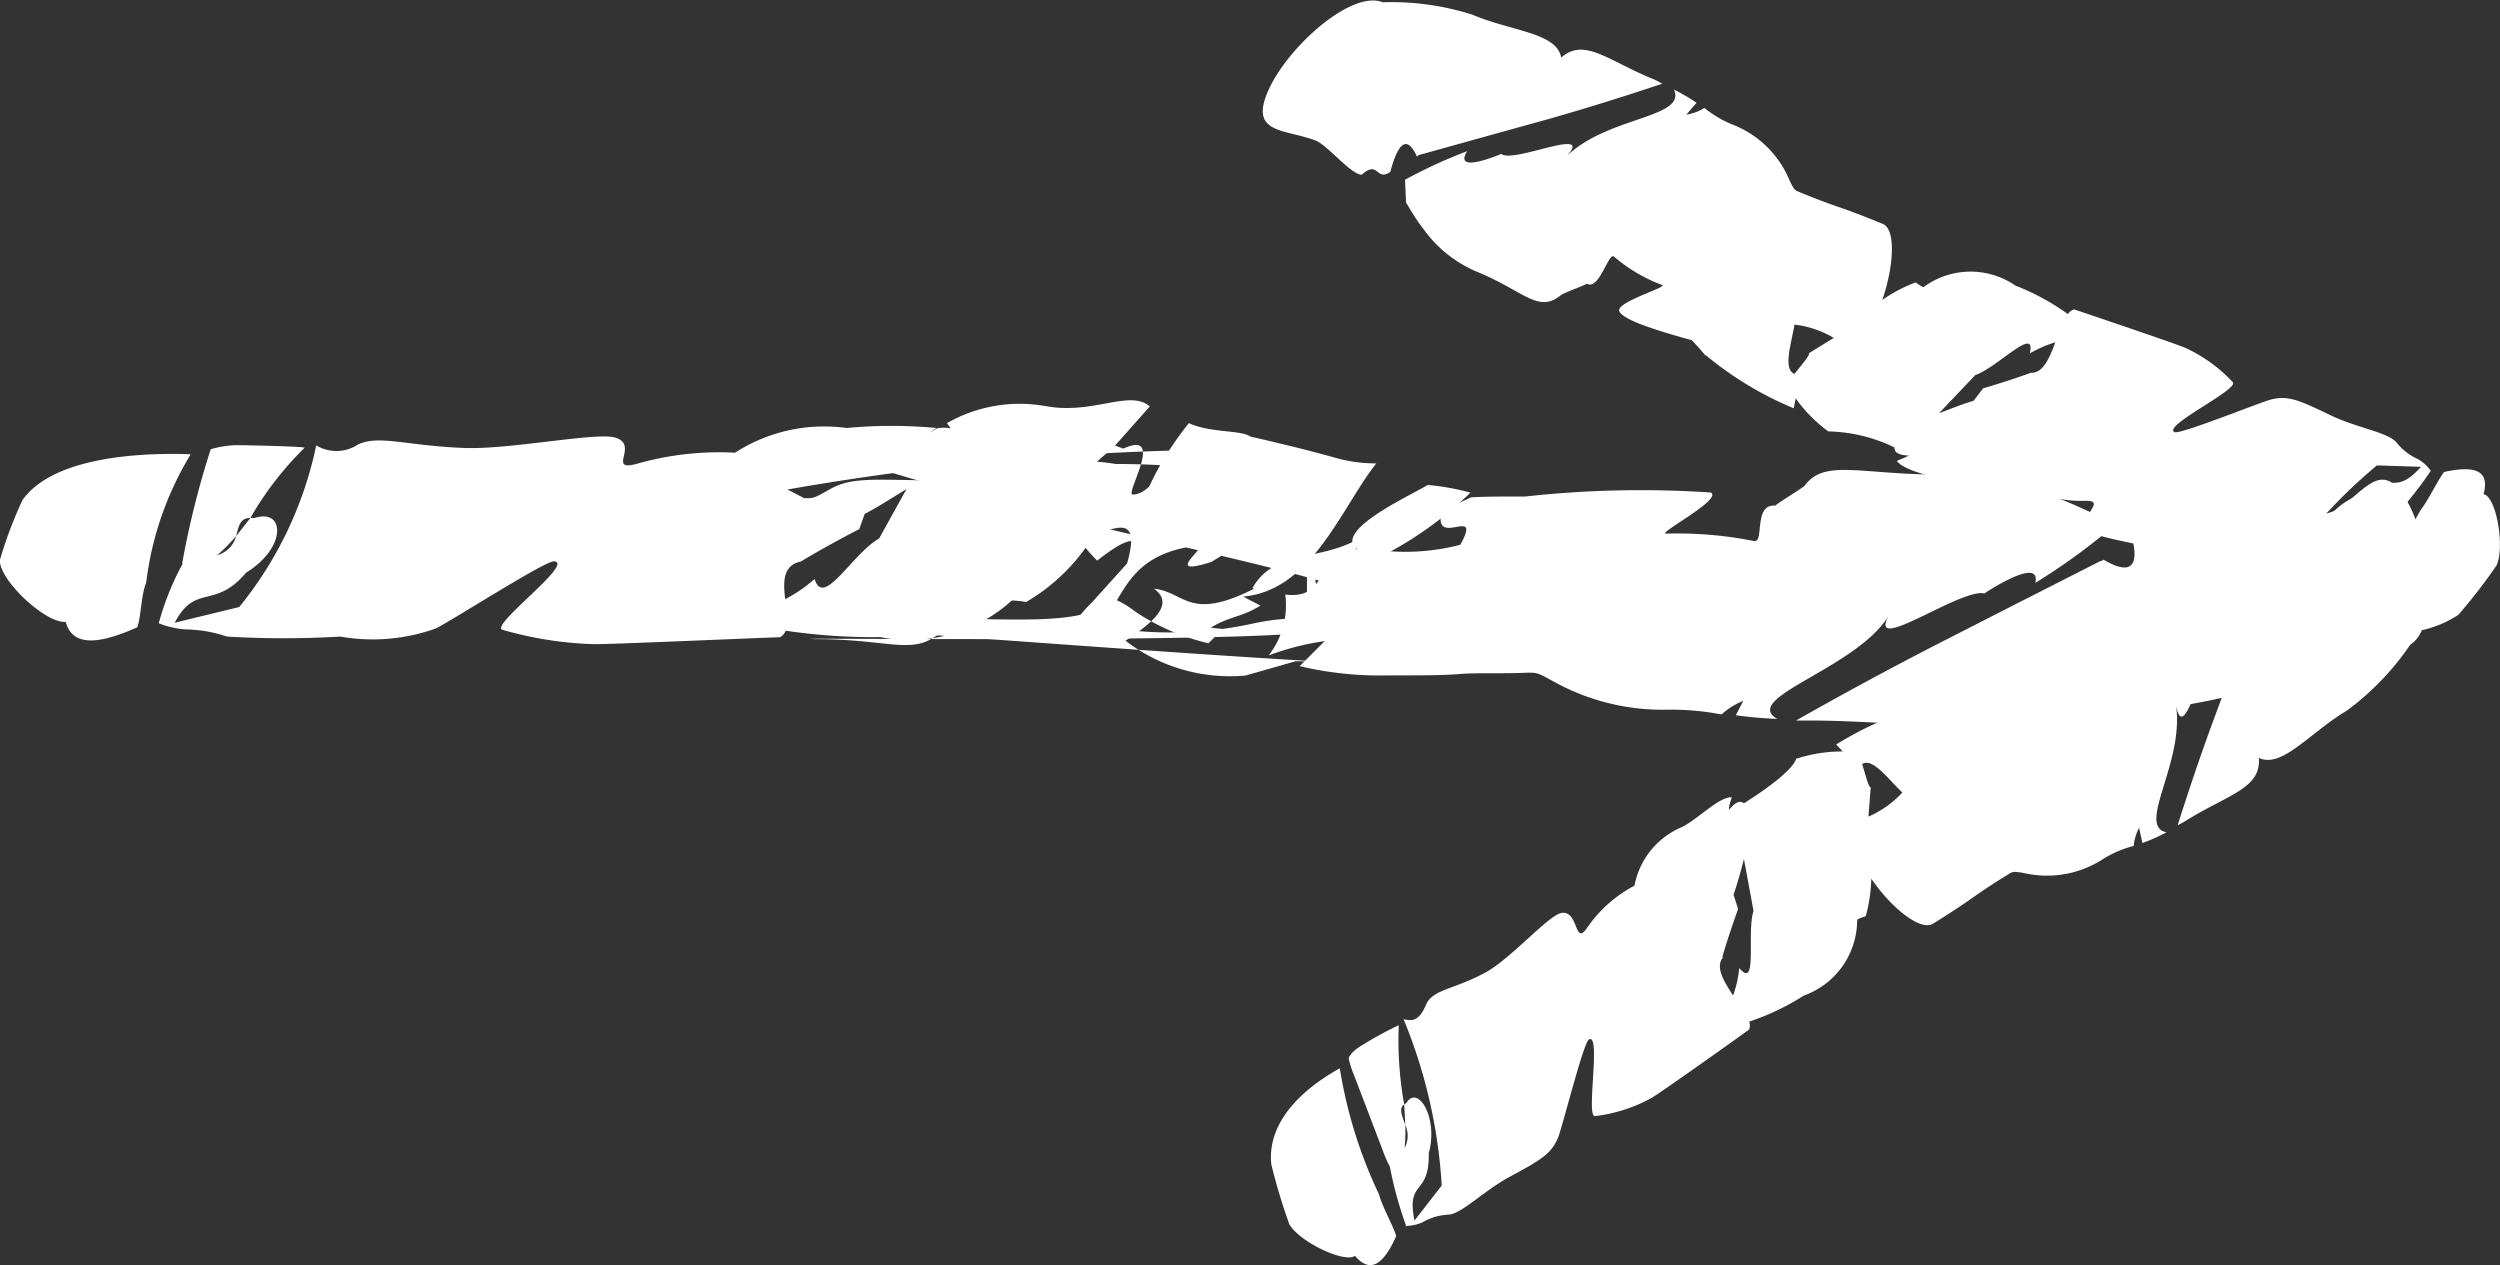 <svg height="8.863" viewBox="0 0 17.512 8.863" width="17.512" xmlns="http://www.w3.org/2000/svg" xmlns:xlink="http://www.w3.org/1999/xlink"><rect x="0" y="0" width="17.512" height="8.863" fill="#333333" stroke="none"/><clipPath id="a"><path d="m0 0h8.863v17.512h-8.863z"/></clipPath><g clip-path="url(#a)" fill="#fff" transform="matrix(0 1 -1 0 17.512 0)"><path d="m8.116 5.994.011.006h.007a.048.048 0 0 0 -.018-.006" transform="translate(-4.392 -3.244)"/><path d="m8.09 5.98h.012l-.002-.004z" transform="translate(-4.378 -3.234)"/><path d="m7.727 11.238c.108.346.361.233.328.527a.571.571 0 0 1 .426.116 1.829 1.829 0 0 1 -.1-.392l.175.175a2.421 2.421 0 0 0 .065-.615c0-.256 0-.383-.01-.513s0-.234-.009-.47c0-.061 0-.066.049-.158a1.57 1.57 0 0 0 .21-.825 1.875 1.875 0 0 1 .032-.365v-.011a.481.481 0 0 1 -.093-.15l.1.052c.011-.077.021-.178.026-.29-.148.257-.349-.546-.718-.778.27.14-.2-.51-.161-.673 0 0-.268-.4-.074-.357a4.342 4.342 0 0 0 -.353-.494l-.148.118c0 .007-.063.128-.129.315a2.1 2.1 0 0 0 -.128.706c0 .587-.112.829.076.97.018.015.123.191.141.206-.014.156.26.075.248.149a2.731 2.731 0 0 0 -.052.617c0 .064-.241-.4-.288-.314a7.378 7.378 0 0 0 .028 1.3c0 .176 0 .285.006.381a1.109 1.109 0 0 1 .079.2c.3.082-.04-.29.253-.126a1.524 1.524 0 0 1 .015.706" transform="translate(-3.89 -3.256)"/><path d="m7.437 17.222c.231.457.023.481 0 .7.112-.154.245.023.364.2a1.2 1.2 0 0 0 .244-.841l-.1-.35c0-.443.1-.4.012-.567a.287.287 0 0 1 -.057-.187c0-.068 0-.066.061-.162.085-.139-.277 4.37-.234 4-.2-.417.075-1.616-.228-1.789a.665.665 0 0 1 .101-.176 1.566 1.566 0 0 0 .219-.509l-.1-.1-.009.084c-.082-.134-.072-.216-.155-.348l-.063.121c-.042-.484-.636-.694-.933-.933a1.031 1.031 0 0 1 -.043.3c-.03.11-.067.243-.145.582-.047.067-.025.283-.094.431.3.242.688.425.878.343-.116.028-.016.168.085.3-.118.114-.259.237-.41.12-.152.017-.264-.082-.37-.223l-.3-.266c-.12.139.055.39 0 .716a1.16 1.16 0 0 0 -.018.162 1.029 1.029 0 0 0 .135.543l.036-.026a.3.3 0 0 0 0 .094c.125.206-.019.3.091.4.044.034.107.087.116.048 0 .038-.009.052-.057.132a2.128 2.128 0 0 0 -.139.275c.226.463 1.066-3.947 1.113-3.627-.308-.266-.129-.044-.284-.166a.283.283 0 0 0 .065-.157 2.549 2.549 0 0 0 -.454-.64 1.681 1.681 0 0 0 -.054.3c.056.085.261.541.4.527.128.263.065.556.323.7" transform="translate(-3.313 -8.494)"/><path d="m8.228 3.933.008.013v.006l.305.6.287.562c.178.345.353.667.525.97 0-.033 0-.051 0-.088 0-.569.088-.909-.1-1.056.15-.161.038-.621.043-1.1a4.316 4.316 0 0 0 -.16-.966c0-.367-.536-.754-.875-.749s-.207.341-.2.713c0 .146-.125.51-.1.623.143.1-.007.18.094.274.184-.051.3-.023.172.194" transform="translate(-4.306 -1.153)"/><path d="m8.112 36.128c.136-.039.185-.168.035-.5-.054-.025-.232-.028-.312-.063a2.247 2.247 0 0 1 -.9-.312c-.013.364.02.964.32 1.178a2.907 2.907 0 0 0 .422.159c.139.005.445-.321.432-.461" transform="translate(-3.753 -19.077)"/><path d="m7.465 25.8a6.148 6.148 0 0 1 -.8-.2.674.674 0 0 1 -.028-.223c0-.043.008-.416.017-.435a2.273 2.273 0 0 0 .492.38c0 .076.063.082.127.1a1.3 1.3 0 0 1 .134.132.189.189 0 0 0 -.134-.132l-.127-.1c0-.01 0-.016 0-.031-.068-.212.209-.224.383.061.263.222.072.354.351.5l-.11-.452a2.651 2.651 0 0 0 -1.132-.539.275.275 0 0 0 -.007-.294c-.068-.148.009-.334.025-.744.012-.315-.11-.914-.074-1.052.048-.179.243.058.185-.155a2.11 2.11 0 0 1 -.078-.689 1.151 1.151 0 0 1 -.173-.781 3.393 3.393 0 0 1 0-.63 1.025 1.025 0 0 0 .067.095c-.026-.112-.014-.16.015-.18a2.62 2.62 0 0 0 -.068-.731 2.249 2.249 0 0 1 .129-.488.013.013 0 0 0 0-.008c-.132-.293.32-.007.323-.062 0-.135-.221-.207-.185-.274-.151-.129 0-.248-.129-.343a18.452 18.452 0 0 0 .279 3.035l.061-.118c0-.067 0-.067-.056-.167-.095-.16-.073-.306-.068-.765a1.662 1.662 0 0 0 -.085-.439 2.106 2.106 0 0 1 -.031-.811 6.1 6.1 0 0 1 .107-1.129c-.023 0 .118-.273.072-.455.161.312.328.626.507.914.137.428-.216-.147-.1.186.1.476.443.42.634.7.032.137-.049.638-.051.912 0 .07 0 .07.058.167.093.161 0 .348 0 .807-.014.477.039-3.723-.083-3.556l-.674.115h.612a1.526 1.526 0 0 0 .035.374 2.727 2.727 0 0 1 .061.692 2.072 2.072 0 0 1 -.092.543 1.039 1.039 0 0 1 -.12-.106l-.269-.243c-.424-.121-.164.182-.242.207a1.352 1.352 0 0 1 .512.5.823.823 0 0 0 -.011.1 1.066 1.066 0 0 1 .257.922 4.267 4.267 0 0 1 -.045.663.082.082 0 0 1 .046.04c0 .075.052 1.217.048 1.313a2.587 2.587 0 0 1 -.1.629c-.026.1-.474-.515-.48-.358 0 .067.43.738.471.828a1.314 1.314 0 0 1 .056.668 6.7 6.7 0 0 1 0 .793.938.938 0 0 0 -.05.291.64.64 0 0 1 -.043.187 1.9 1.9 0 0 1 -.418-.168m.249-4.22a1.025 1.025 0 0 0 -.141-.206c.206-.063-.176-.262-.284-.452l-.346-.192c.06.1.12.19.174.293l.106.038c.074.142.145.272.227.409.027.128.145.124.263.11" transform="translate(-3.518 -9.564)"/><path d="m1.088 14.5-.133-.478-.125-.451q-.118-.411-.244-.783l-.026.049c-.134.333-.3.494-.157.659-.175.032-.183.346-.3.622a1.865 1.865 0 0 0 -.087.629c-.088.214.307.662.616.8s.269-.113.353-.332c.035-.085.237-.245.239-.322-.107-.117.05-.1-.02-.2-.18-.047-.274-.11-.11-.185v-.01z" transform="translate(0 -6.92)"/><path d="m7.335.114c-.135-.034-.208.022-.152.277.043.037.2.112.268.166a3.258 3.258 0 0 1 .741.555.758.758 0 0 0 -.008-.82 3.941 3.941 0 0 0 -.345-.267c-.126-.061-.482 0-.5.089" transform="translate(-3.877)"/><path d="m4.038 1.057a.278.278 0 0 0 -.083.092.392.392 0 0 1 -.117.149c-.071.063-.1.275-.19.463-.113.232-.137.3-.11.413.016.069.248.64.229.678-.043.088-.3-.455-.35-.408a1.056 1.056 0 0 0 -.238.327c-.026.054-.257.74-.272.785a.086.086 0 0 0 .033.043 1.671 1.671 0 0 0 -.2.368.554.554 0 0 0 .012.644.273.273 0 0 1 -.034.054 1.065 1.065 0 0 0 .123.234c-.226-.079-.5-.1-.534 0-.061.149-.089.225-.115.3s-.049.14-.105.277c-.015.035-.014.039-.082.072a.709.709 0 0 0 -.39.394.737.737 0 0 1 -.117.2v.006a.331.331 0 0 1 .045.124l-.083-.072a1.257 1.257 0 0 0 -.092.158c.2-.089.186.463.465.751-.213-.195.055.378-.015.459 0 0 .148.342-.019.239a3.5 3.5 0 0 0 .2.435l.162-.007c0-.005.089-.048.194-.13a.881.881 0 0 0 .285-.358c.139-.343.3-.437.165-.6-.013-.017-.066-.163-.078-.179.05-.085-.22-.152-.19-.189a1.128 1.128 0 0 0 .2-.339c.015-.037.122.336.186.3s.137-.279.2-.506c.055-.057.118-.1.106-.1a2.393 2.393 0 0 0 .371-.615l-.07-.013a1.025 1.025 0 0 0 .232-.229 1.107 1.107 0 0 1 .112-.463c.032 0 .054-.022.057-.1.021.036.023.054.038.083.072-.055.1-.246.155-.365a.553.553 0 0 0 .03-.528.9.9 0 0 0 .094-.434c0-.148.119.071.206-.014.066-.065.1-.466.185-.644.113-.233.229-.308.2-.423-.031-.134.023-.148.064-.174a3.648 3.648 0 0 1 -.903-.781l.01-.309c.219.2.013.2.2.437.089.237.345.346.334.194l.007-.018-.091-.112a.183.183 0 0 1 -.09-.133 1.278 1.278 0 0 0 .09.133c.054.038.108.067.091.112a2.623 2.623 0 0 1 .357.426 2.6 2.6 0 0 0 .119-.247c-.008.012.045-.087.028-.142a.7.7 0 0 0 -.1-.074l-.233-.156-.235-.152a.952.952 0 0 0 -.11-.065 2.683 2.683 0 0 0 -.34-.272m-1.023 4.456a.694.694 0 0 1 .093-.273l.108.175c.007-.013.074.044.144.1-.033.081-.2.025-.345 0m.338-1.654c.041.114.075.219.108.333l.087.066c.025.083.057.162.088.243l-.268-.255c-.053-.155-.353-.43-.151-.381a.788.788 0 0 1 -.078-.179c.111.041.219.087.213.173" transform="translate(-.74 -.572)"/><path d="m8.059 2.243.468.176.438.162c.269.1.53.188.78.267l-.026-.048c-.193-.307-.229-.537-.446-.521.076-.162-.176-.355-.331-.616a1.9 1.9 0 0 0 -.463-.445c-.123-.2-.719-.144-1.012.027s-.065.287.065.485c.05.079.061.339.123.386.157-.018.054.1.174.1.143-.118.249-.158.214.02h.011z" transform="translate(-3.964 -.59)"/><path d="m17.622 17.14c.106-.089.1-.183-.137-.289-.056.013-.211.1-.292.12a3.244 3.244 0 0 1 -.884.275c.111.2.34.513.672.48a4.105 4.105 0 0 0 .419-.126c.123-.066.28-.394.221-.463" transform="translate(-8.826 -9.119)"/><path d="m13.094 9.722a.284.284 0 0 0 -.026-.123.4.4 0 0 1 -.053-.184c-.01-.095-.167-.243-.267-.429-.123-.23-.164-.289-.273-.335-.065-.028-.666-.178-.687-.216-.047-.088.548.023.537-.043a1.086 1.086 0 0 0 -.125-.392c-.029-.054-.453-.65-.482-.688a.089.089 0 0 0 -.055 0 1.687 1.687 0 0 0 -.182-.382.563.563 0 0 0 -.532-.374.258.258 0 0 1 -.024-.06 1.075 1.075 0 0 0 -.263-.039c.2-.136.371-.344.315-.433-.086-.138-.132-.206-.179-.273s-.086-.123-.165-.251c-.02-.033-.024-.035-.011-.11a.722.722 0 0 0 -.094-.551.76.76 0 0 1 -.094-.214v-.006a.336.336 0 0 1 -.128-.038l.106-.023a1.229 1.229 0 0 0 -.075-.169c-.042.212-.485-.124-.884-.067.283-.058-.34-.18-.366-.285 0 0-.365-.083-.183-.157a3.523 3.523 0 0 0 -.473-.093l-.089.136s-.012.1-.006.235a.892.892 0 0 0 .126.446c.2.318.18.5.39.489.021 0 .171.043.191.042.04.091.252-.089.265-.042a1.152 1.152 0 0 0 .162.36c.022.034-.346-.1-.356-.028s.149.278.3.465c.015.078.011.155.023.148a2.416 2.416 0 0 0 .285.665l.049-.046a1.033 1.033 0 0 0 .051.326c.089.029.239.25.312.366-.019.025-.014.057.047.105-.041 0-.058-.013-.09-.019 0 .091.144.225.207.343a.558.558 0 0 0 .413.338.924.924 0 0 0 .3.335c.122.087-.128.055-.109.176.016.092.323.357.418.534.123.23.117.37.227.416.127.054.107.107.1.156a3.609 3.609 0 0 1 1.164-.267l.246.191c-.291.059-.169-.107-.472-.1-.245-.069-.483.075-.353.156l.011.016.144-.008a.184.184 0 0 1 .162.005 1.272 1.272 0 0 0 -.162-.005c-.062.022-.117.048-.144.008a2.539 2.539 0 0 1 -.555.038 2.662 2.662 0 0 0 .132.243c-.006-.013.044.089.1.108a.635.635 0 0 0 .119-.038l.262-.1.262-.1a.847.847 0 0 0 .117-.051 2.659 2.659 0 0 0 .42-.116m-3.042-3.474a.706.706 0 0 1 .169.238l-.206-.016c.007.013-.078.034-.162.06-.046-.074.1-.177.2-.282m1.15 1.261c-.117-.034-.222-.07-.335-.11l-.1.032c-.082-.029-.166-.051-.25-.073l.364-.067c.157.05.557-.032.4.1a.782.782 0 0 1 .192.043c-.1.066-.2.126-.266.071" transform="translate(-4.507 -2.053)"/></g></svg>